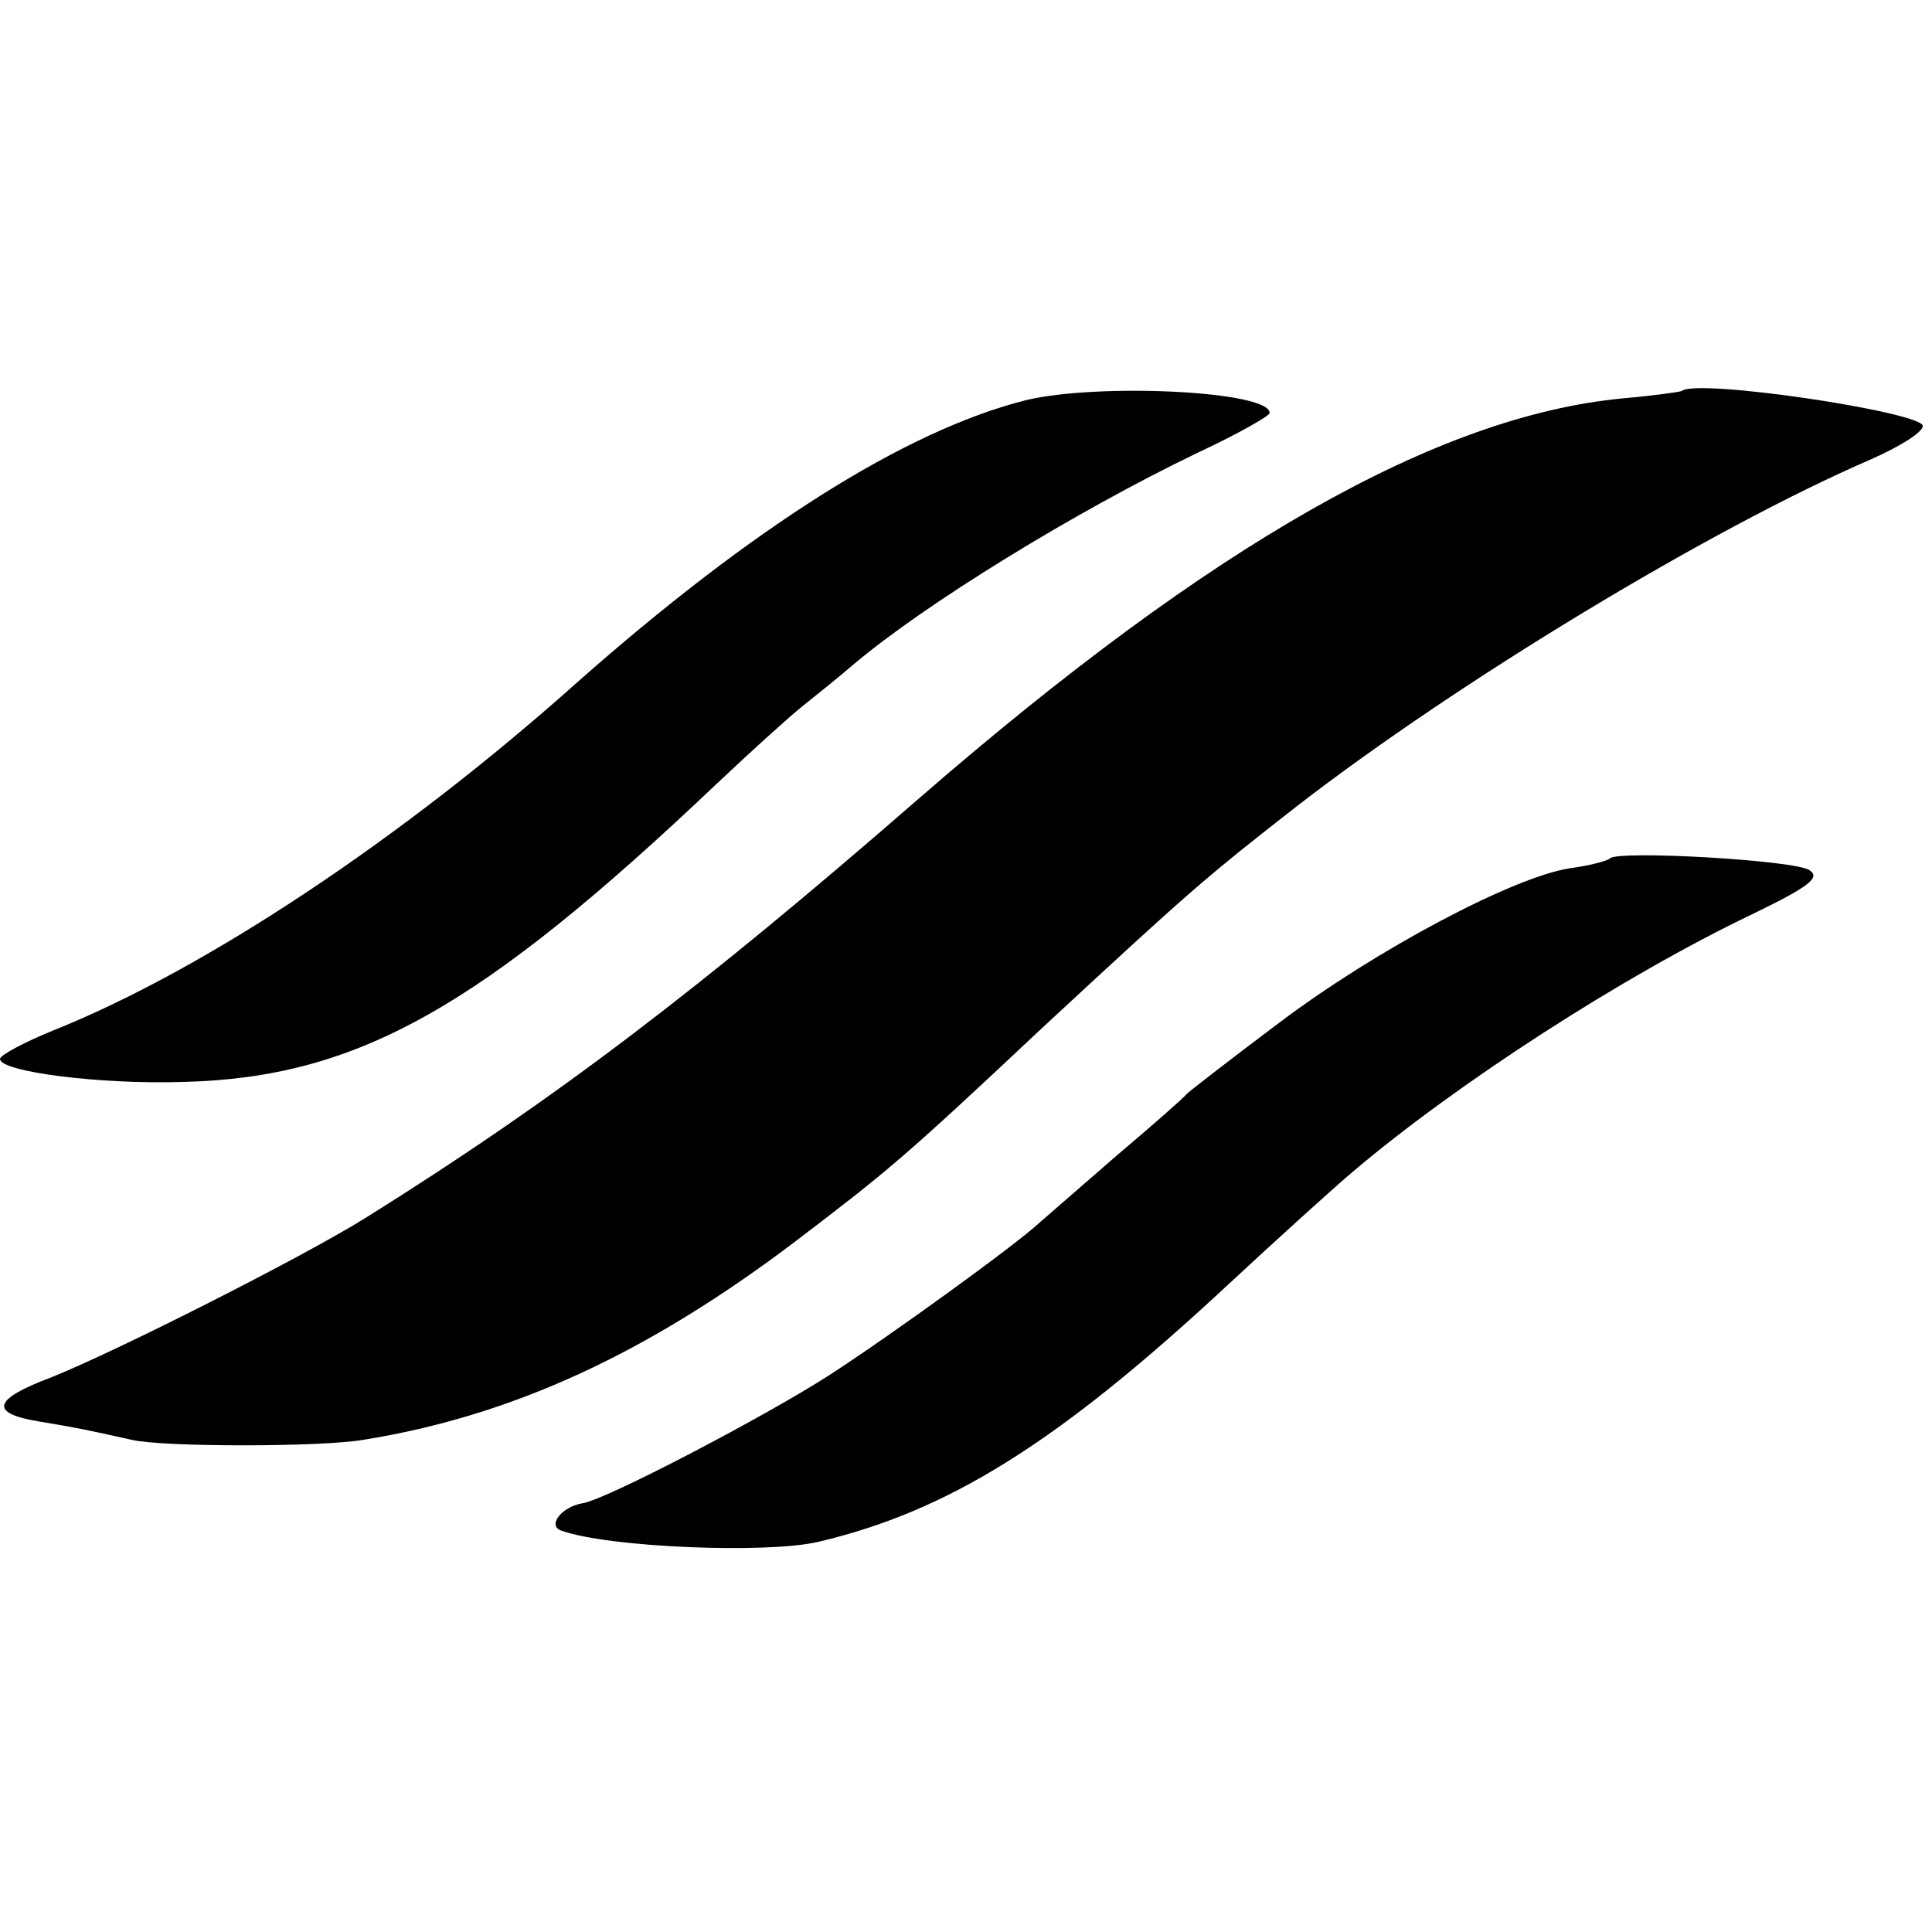 <?xml version="1.0" standalone="no"?>
<!DOCTYPE svg PUBLIC "-//W3C//DTD SVG 20010904//EN"
 "http://www.w3.org/TR/2001/REC-SVG-20010904/DTD/svg10.dtd">
<svg version="1.0" xmlns="http://www.w3.org/2000/svg"
 width="210pt" height="210pt" viewBox="0 0 210 210"
 preserveAspectRatio="xMidYMid meet">
<g transform="translate(0,210) scale(0.1,-0.1)"
fill="#000000" stroke="none">
<path d="M1115 1665 c-131 -33 -298 -139 -488 -307 -189 -169 -404 -312 -569
-378 -32 -13 -58 -27 -58 -31 0 -14 109 -28 200 -25 189 5 322 80 580 325 36
34 78 72 93 84 15 12 40 32 55 45 77 65 239 165 374 230 43 20 78 40 78 43 1
24 -186 33 -265 14z"/>
<path d="M1828 1675 c-2 -1 -30 -5 -64 -8 -201 -19 -446 -158 -763 -433 -240
-209 -399 -330 -604 -458 -69 -43 -271 -145 -341 -173 -64 -24 -68 -39 -14
-48 42 -7 52 -9 101 -20 33 -8 206 -8 252 0 162 26 309 94 470 216 101 77 117
90 266 230 165 153 178 164 279 243 176 136 449 301 622 376 32 14 58 30 58
37 0 15 -246 52 -262 38z"/>
<path d="M1750 1167 c-3 -3 -23 -8 -45 -11 -61 -10 -209 -88 -315 -168 -52
-39 -97 -74 -100 -77 -3 -4 -36 -33 -75 -66 -38 -33 -76 -66 -84 -73 -24 -23
-162 -123 -230 -167 -70 -45 -244 -136 -268 -139 -23 -4 -39 -25 -22 -30 51
-18 222 -25 278 -12 141 33 260 107 443 277 57 53 119 109 138 125 113 96 294
213 434 280 62 30 75 40 63 48 -14 11 -208 22 -217 13z"/>
</g>
</svg>
